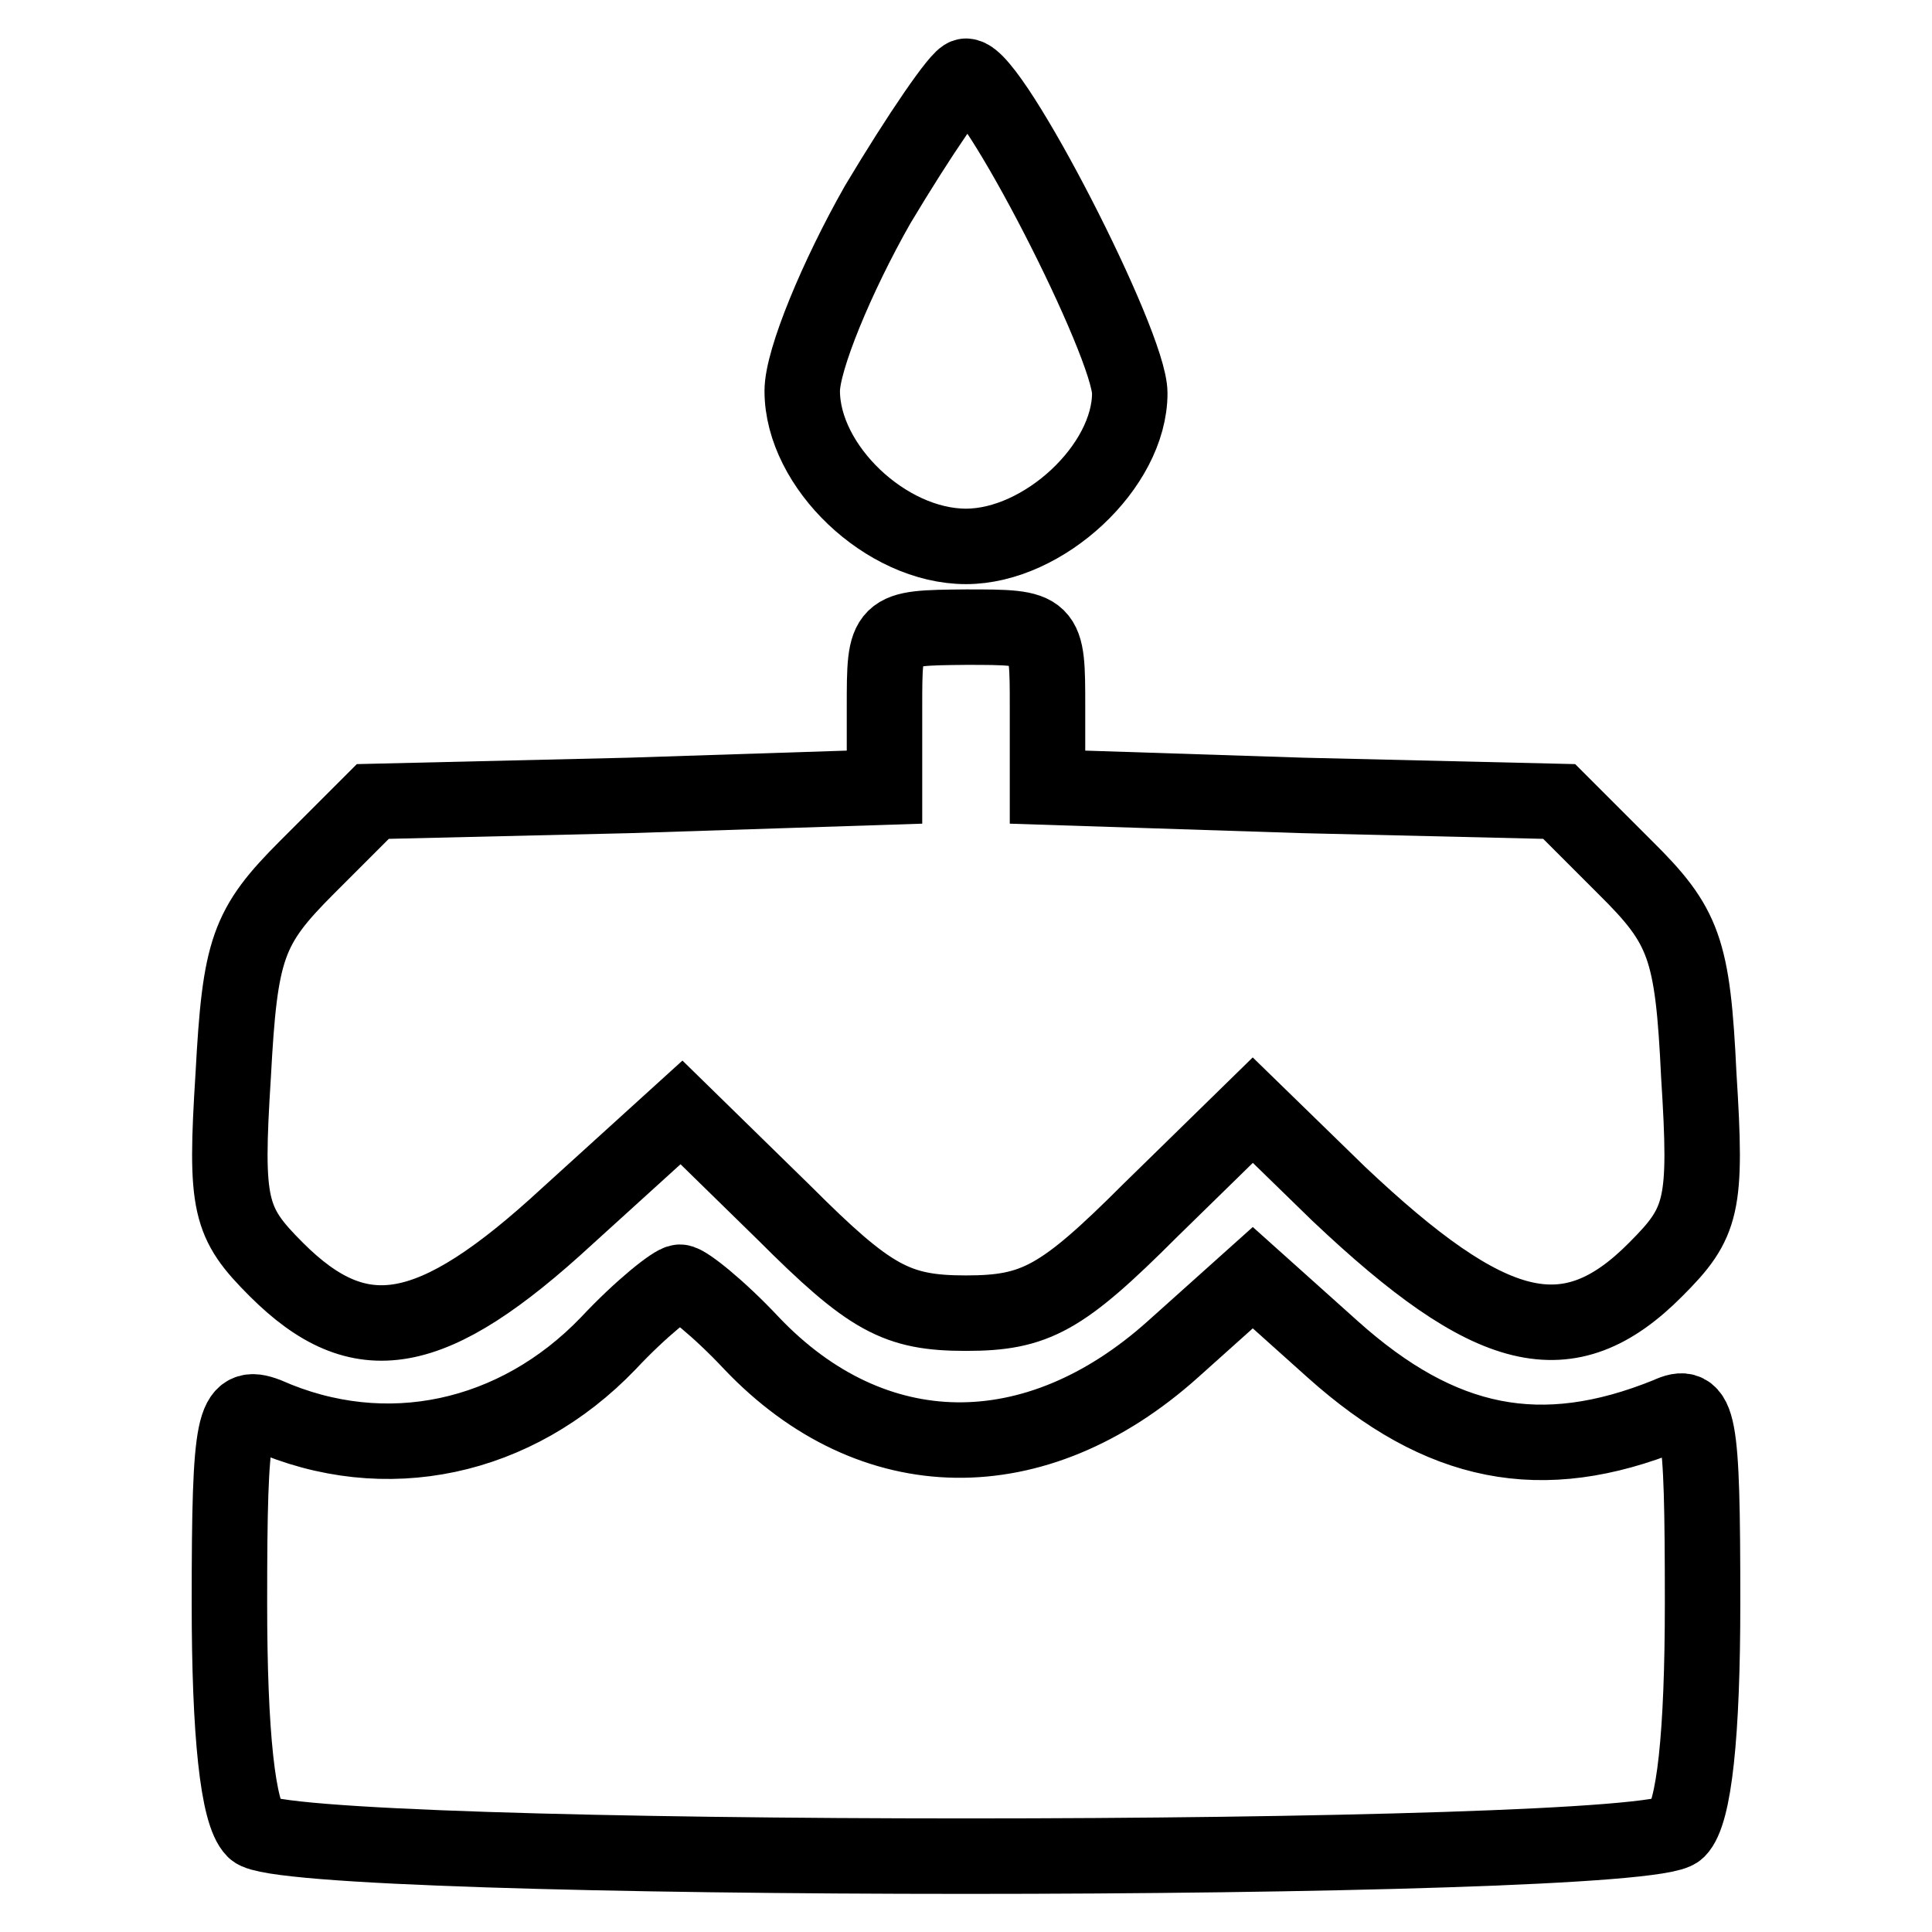 <?xml version="1.0" encoding="utf-8"?>
<!-- Svg Vector Icons : http://www.onlinewebfonts.com/icon -->
<!DOCTYPE svg PUBLIC "-//W3C//DTD SVG 1.1//EN" "http://www.w3.org/Graphics/SVG/1.1/DTD/svg11.dtd">
<svg version="1.1" xmlns="http://www.w3.org/2000/svg" xmlns:xlink="http://www.w3.org/1999/xlink" x="0px" y="0px" viewBox="0 0 256 256" enable-background="new 0 0 256 256" xml:space="preserve">
<g><g><g><path stroke-width="10" fill-opacity="0" stroke="#000000"  d="M116.3,27.1c-5.4,9.5-10,20.6-10,24.7c0,10,11.1,20.6,21.7,20.6c10.3,0,21.7-10.6,21.7-20.3c0-6.5-18.2-42-21.7-42C127.2,10,121.8,17.9,116.3,27.1z"/><path stroke-width="10" fill-opacity="0" stroke="#000000"  d="M117.2,93.7v10.6l-33.9,1.1l-33.9,0.8l-8.7,8.7c-7.9,7.9-8.9,10.8-9.8,27.6c-1.1,17.3-0.5,19.5,5.7,25.7c11.1,11.1,20.6,9.5,38.5-7l15.2-13.8l13.6,13.3c11.4,11.4,14.9,13.3,24.1,13.3c9.2,0,12.7-1.9,24.4-13.6l13.6-13.3l11.4,11.1c20.1,19,30.4,21.7,42,10c6.2-6.2,6.8-8.4,5.7-25.7c-0.8-16.8-1.9-19.8-9.8-27.6l-8.7-8.7l-33.9-0.8l-33.9-1.1V93.7c0-10.6,0-10.6-10.8-10.6C117.2,83.2,117.2,83.2,117.2,93.7z"/><path stroke-width="10" fill-opacity="0" stroke="#000000"  d="M80.6,178c-12.2,12.7-29.5,16.5-45.3,9.5c-4.3-1.6-4.9,0.3-4.9,24.9c0,17.3,1.1,27.9,3.3,30.1c4.6,4.6,184,4.6,188.6,0c2.2-2.2,3.3-12.7,3.3-30.1c0-24.7-0.5-26.8-4.6-24.9c-16.8,6.8-30.1,4.1-44.4-8.7l-10.6-9.5l-10.6,9.5c-18.2,16.3-39.8,16-55.8-0.8c-4.3-4.6-8.7-8.1-9.5-8.1S84.9,173.4,80.6,178z"/></g></g></g>
</svg>